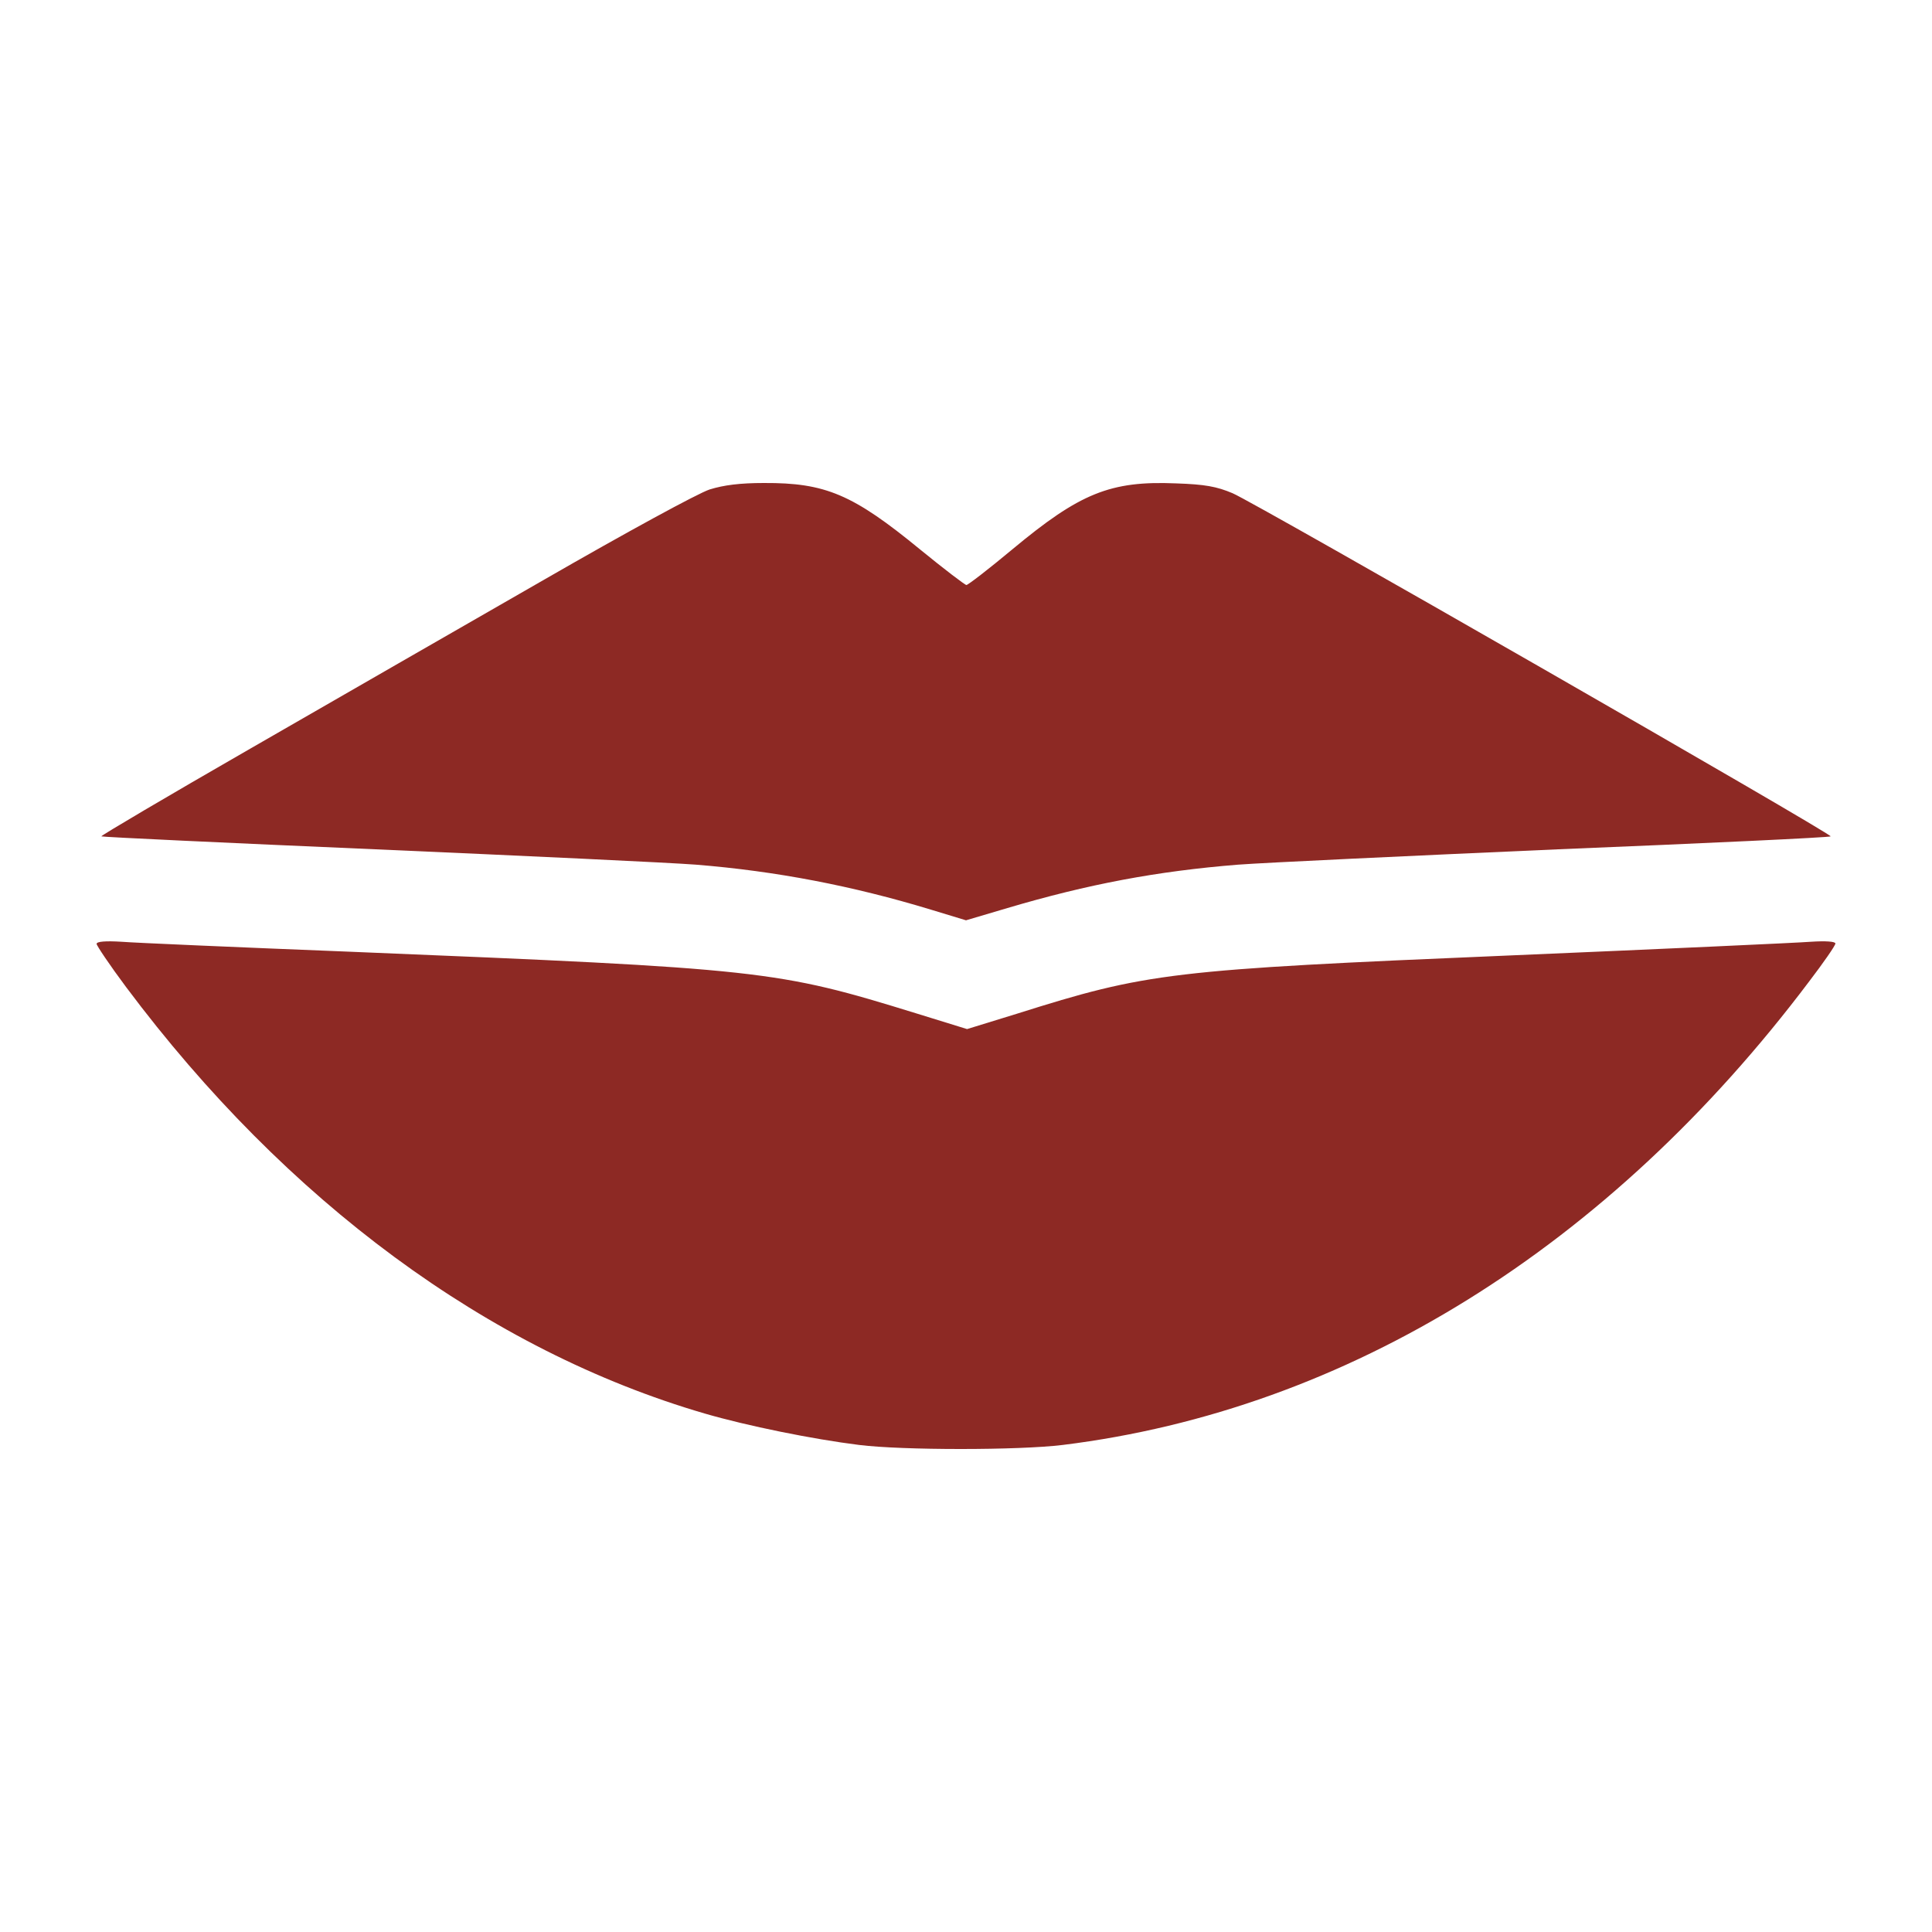 <svg width="20" height="20" viewBox="0 0 20 20" fill="none" xmlns="http://www.w3.org/2000/svg">
    <path d="M7.346 5.067C7.226 5.106 6.481 5.512 5.641 5.996C4.818 6.469 3.447 7.256 2.589 7.751C1.735 8.242 1.042 8.651 1.049 8.658C1.056 8.665 2.333 8.725 3.886 8.792C5.44 8.86 6.935 8.93 7.205 8.951C8.035 9.018 8.826 9.17 9.638 9.417L10 9.527L10.429 9.4C11.262 9.153 11.979 9.018 12.816 8.951C13.094 8.93 14.585 8.86 16.128 8.792C17.671 8.729 18.944 8.669 18.951 8.658C18.976 8.637 12.995 5.205 12.76 5.106C12.595 5.036 12.472 5.014 12.176 5.004C11.494 4.975 11.178 5.106 10.482 5.685C10.236 5.89 10.021 6.056 10.004 6.056C9.99 6.056 9.772 5.89 9.526 5.689C8.829 5.117 8.545 4.997 7.908 5C7.662 5 7.494 5.021 7.346 5.067Z" fill="#8D2924"/>
    <path d="M1 9.771C1 9.788 1.137 9.993 1.306 10.219C2.965 12.437 5.057 13.98 7.296 14.633C7.732 14.76 8.411 14.898 8.893 14.958C9.343 15.014 10.545 15.014 11.002 14.958C13.948 14.594 16.655 12.913 18.729 10.159C18.877 9.965 19 9.788 19 9.767C19 9.746 18.898 9.739 18.747 9.749C18.606 9.76 17.2 9.824 15.625 9.891C12.109 10.039 11.881 10.067 10.524 10.495L10.011 10.653L9.487 10.491C8.035 10.043 7.912 10.028 3.619 9.852C2.459 9.806 1.394 9.76 1.257 9.749C1.095 9.739 1 9.746 1 9.771Z" fill="#8D2924"/>
</svg>
